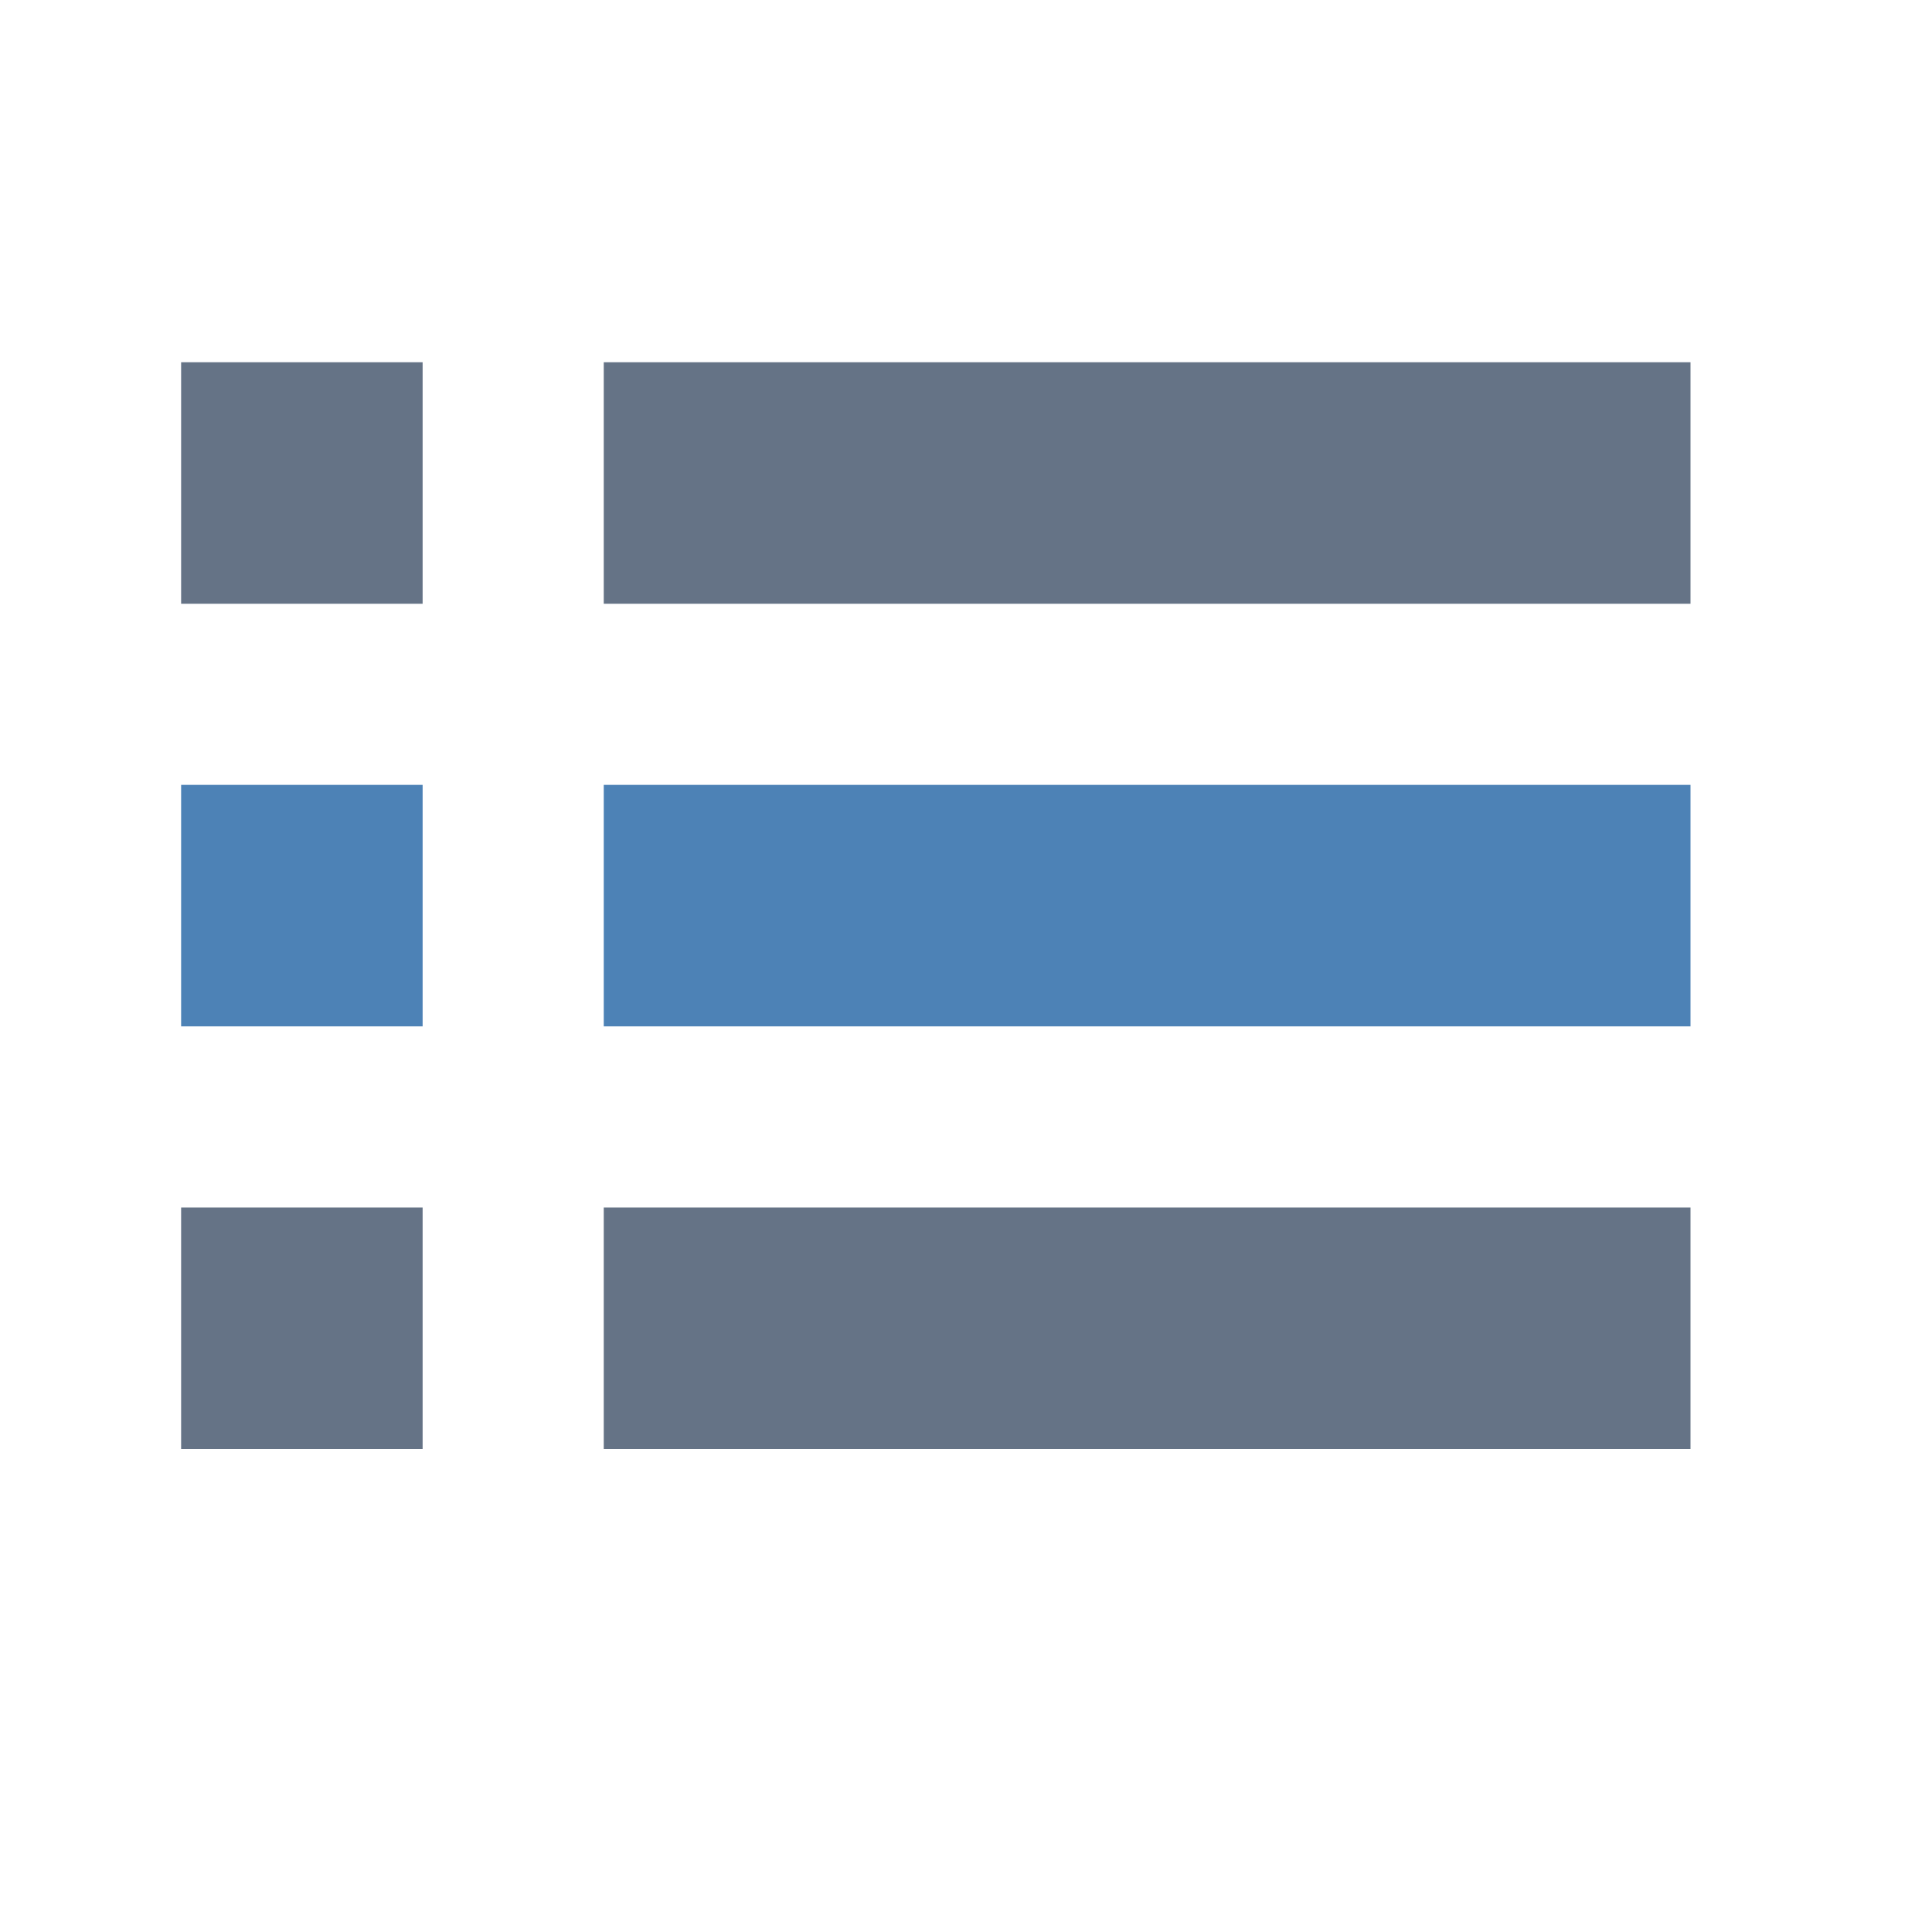 <?xml version="1.0" encoding="utf-8"?>
<!-- Generator: Adobe Illustrator 22.0.0, SVG Export Plug-In . SVG Version: 6.00 Build 0)  -->
<svg version="1.1" id="图层_1" xmlns="http://www.w3.org/2000/svg" xmlns:xlink="http://www.w3.org/1999/xlink" x="0px" y="0px"
	 width="32px" height="32px" viewBox="0 0 32 32" style="enable-background:new 0 0 32 32;" xml:space="preserve">
<style type="text/css">
	.st0{fill:#657386;}
	.st1{fill:#4D82B6;}
</style>
<rect x="3" y="6" class="st0" width="4" height="4"/>
<rect x="10" y="6" class="st0" width="18" height="4"/>
<rect x="3" y="13" class="st1" width="4" height="4"/>
<rect x="10" y="13" class="st1" width="18" height="4"/>
<rect x="3" y="20" class="st0" width="4" height="4"/>
<rect x="10" y="20" class="st0" width="18" height="4"/>
</svg>
